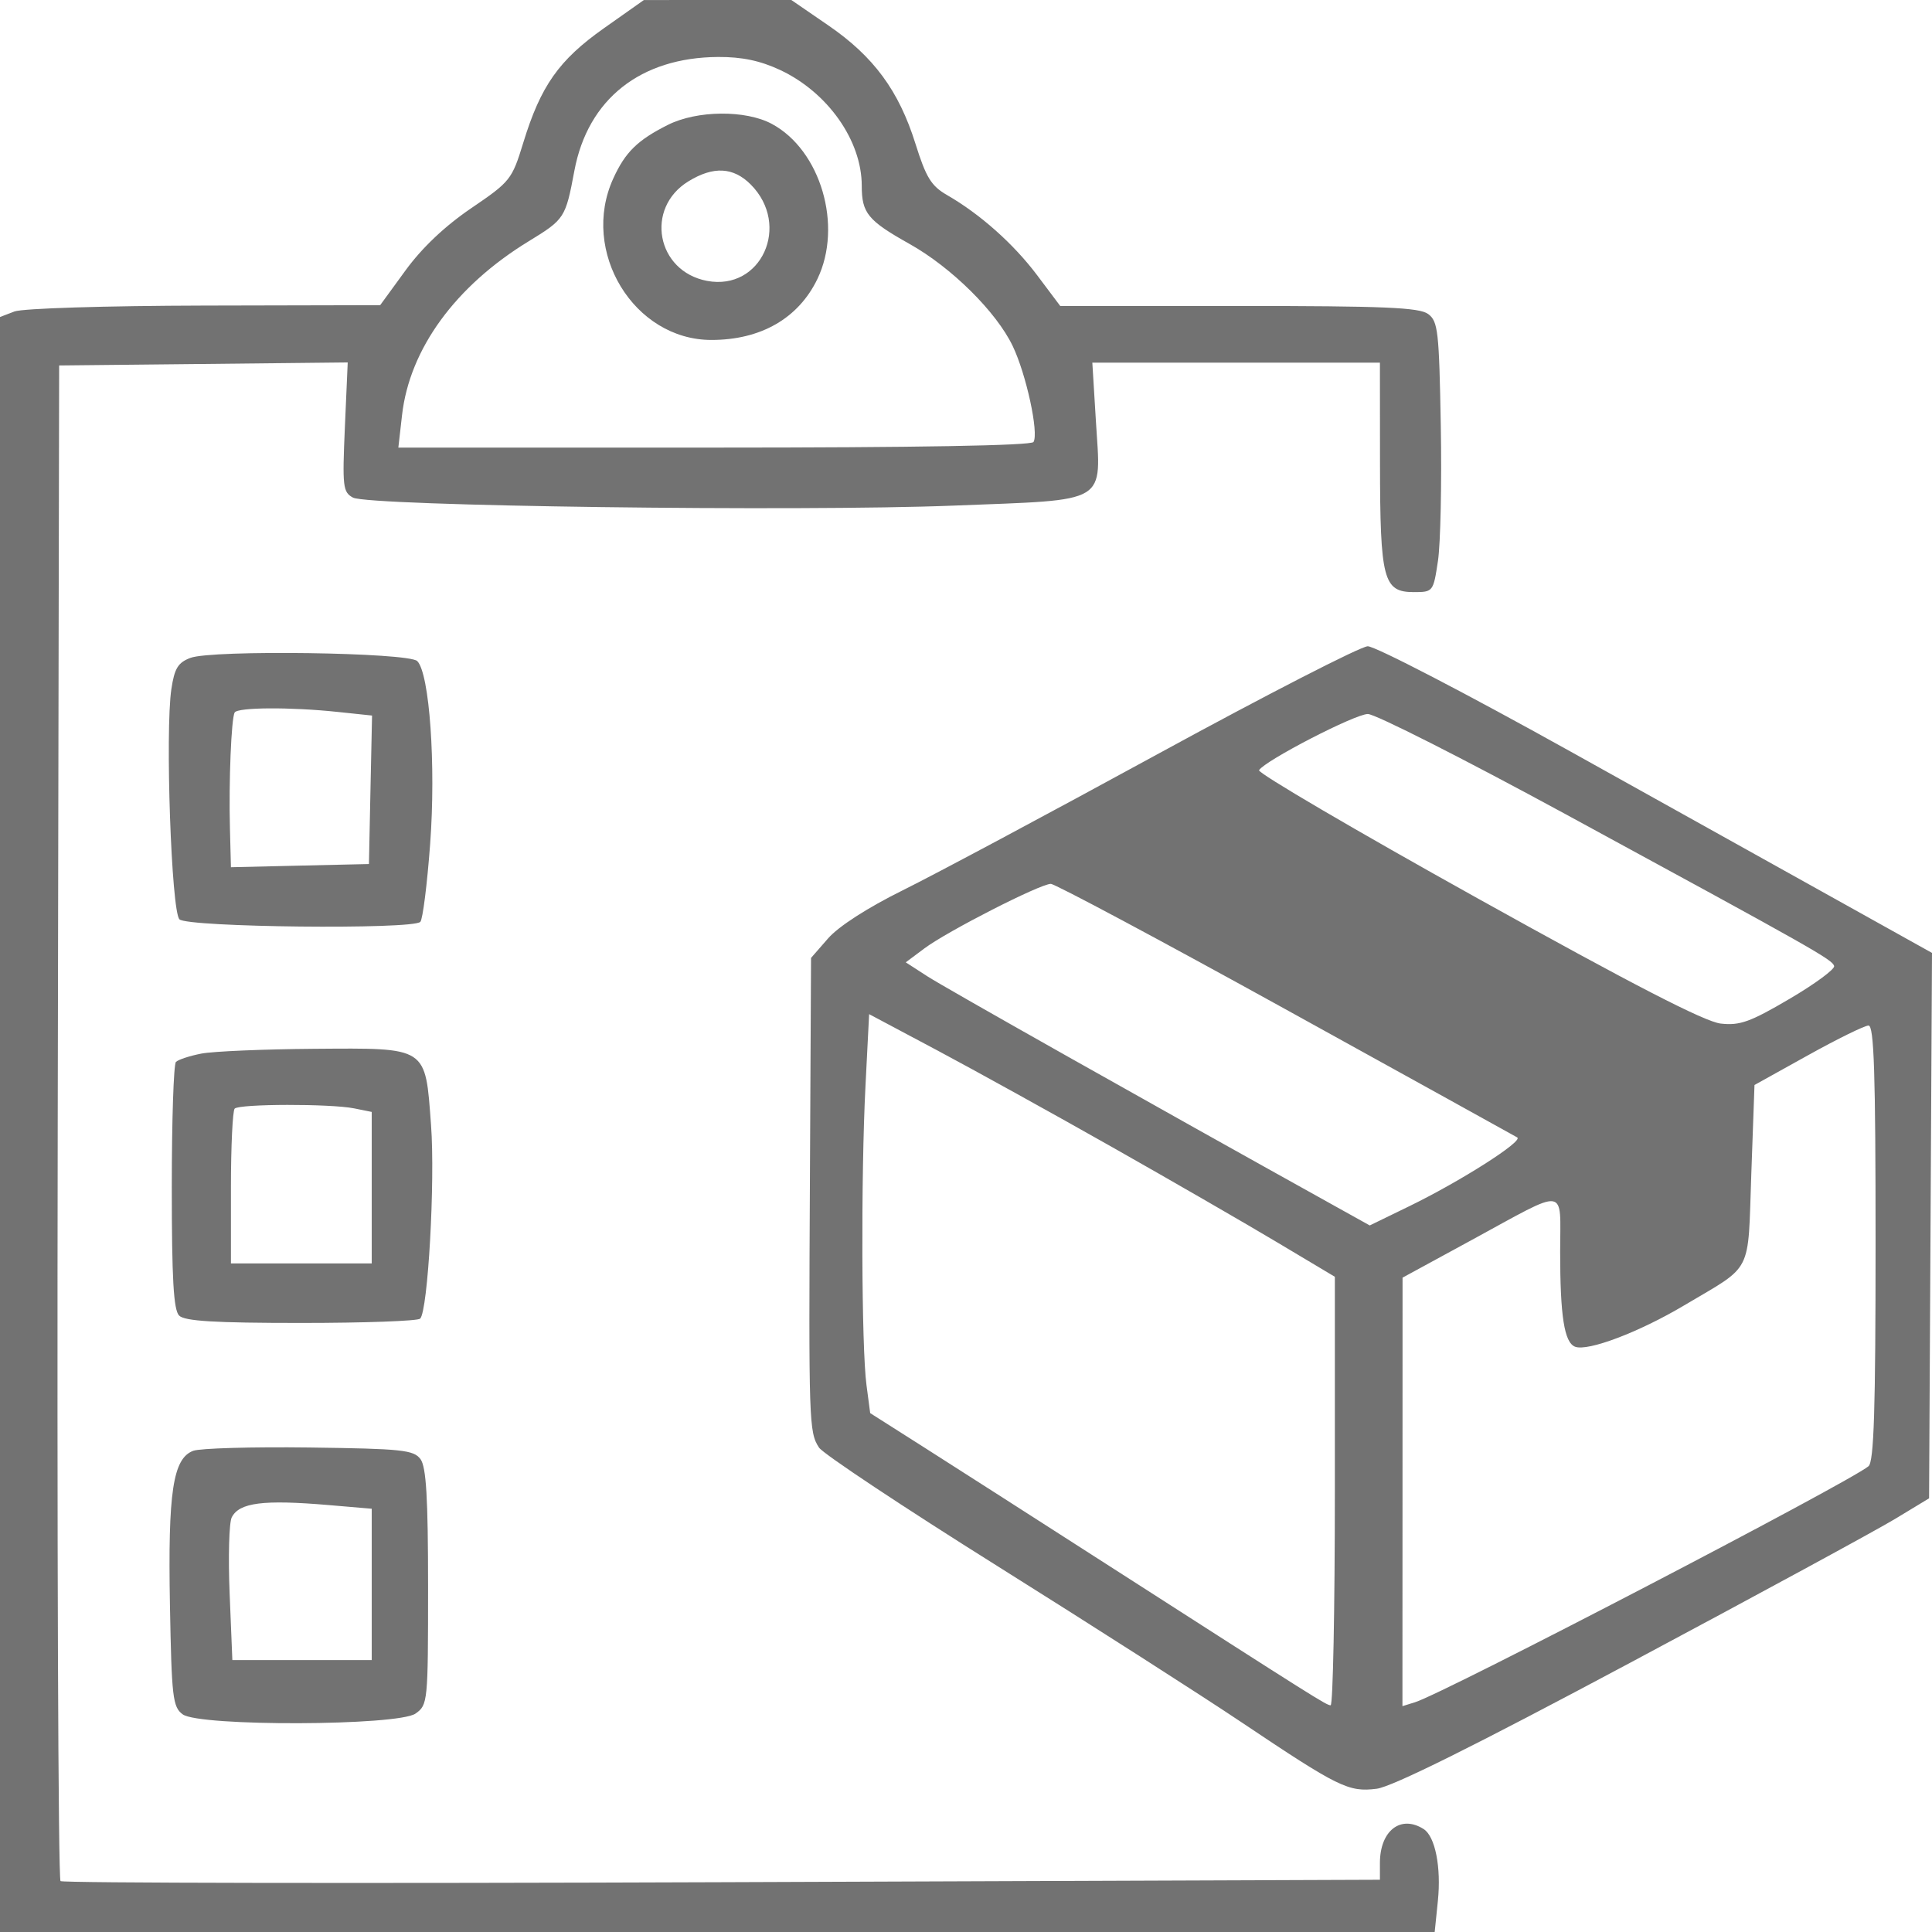 <svg width="49" height="49" viewBox="0 0 49 49" fill="none" xmlns="http://www.w3.org/2000/svg">
<path d="M15.317 0.716C14.174 1.524 13.714 2.176 13.271 3.621C12.985 4.554 12.944 4.606 11.952 5.28C11.283 5.735 10.705 6.282 10.285 6.858L9.642 7.74L5.188 7.75C2.666 7.756 0.574 7.821 0.366 7.9L0 8.04V28.52V49H18.193H36.387L36.468 48.209C36.555 47.358 36.4 46.577 36.108 46.39C35.527 46.019 34.998 46.429 34.998 47.25V47.675L18.32 47.737C9.148 47.771 1.594 47.759 1.535 47.709C1.476 47.66 1.444 38.991 1.464 28.444L1.5 9.269L5.16 9.231L8.819 9.192L8.747 10.832C8.681 12.347 8.696 12.482 8.952 12.62C9.35 12.835 20.243 12.98 24.197 12.823C28.166 12.666 27.924 12.811 27.794 10.67L27.704 9.197H31.351H34.998L35 11.748C35.003 14.704 35.084 15.017 35.857 15.017C36.346 15.017 36.352 15.009 36.47 14.226C36.535 13.792 36.568 12.25 36.542 10.801C36.499 8.393 36.472 8.149 36.22 7.963C35.995 7.798 35.092 7.76 31.417 7.76H26.89L26.308 6.985C25.709 6.187 24.859 5.43 24.019 4.947C23.618 4.716 23.487 4.502 23.218 3.645C22.797 2.301 22.159 1.434 21.008 0.644L20.07 0L18.2 0L16.33 0.001L15.317 0.716ZM19.786 1.775C20.993 2.341 21.856 3.564 21.856 4.711C21.856 5.406 22.01 5.594 23.07 6.188C24.133 6.784 25.269 7.909 25.684 8.775C26.028 9.492 26.351 10.984 26.212 11.21C26.156 11.301 23.244 11.352 18.114 11.352H10.103L10.197 10.526C10.389 8.848 11.55 7.255 13.409 6.119C14.322 5.561 14.343 5.529 14.568 4.329C14.909 2.513 16.244 1.457 18.213 1.445C18.819 1.442 19.28 1.539 19.786 1.775ZM16.94 3.167C16.169 3.554 15.859 3.857 15.554 4.527C14.71 6.375 16.076 8.622 18.043 8.622C19.297 8.622 20.251 8.073 20.732 7.074C21.381 5.727 20.814 3.805 19.573 3.141C18.908 2.785 17.676 2.797 16.94 3.167ZM19.042 4.681C20.066 5.712 19.307 7.383 17.933 7.124C16.65 6.882 16.35 5.28 17.46 4.599C18.094 4.21 18.599 4.236 19.042 4.681ZM29.355 19.129C26.606 20.63 23.699 22.183 22.896 22.58C22.005 23.021 21.267 23.496 21.003 23.799L20.57 24.295L20.542 29.786C20.509 36.079 20.517 36.324 20.772 36.714C20.876 36.872 22.914 38.226 25.301 39.722C27.688 41.219 30.477 43.003 31.498 43.688C33.955 45.335 34.202 45.456 34.915 45.367C35.308 45.318 37.41 44.273 41.355 42.166C44.576 40.447 47.597 38.806 48.069 38.52L48.926 38.001L48.963 31.084L49 24.168L46.82 22.953C45.621 22.285 42.476 20.533 39.831 19.06C37.186 17.587 34.872 16.386 34.688 16.391C34.505 16.396 32.105 17.628 29.355 19.129ZM4.828 16.686C4.514 16.805 4.425 16.951 4.346 17.479C4.187 18.55 4.346 23.11 4.551 23.316C4.753 23.519 10.462 23.58 10.66 23.381C10.722 23.319 10.834 22.428 10.91 21.4C11.058 19.403 10.894 17.081 10.583 16.767C10.365 16.547 5.38 16.476 4.828 16.686ZM8.554 18.055L9.436 18.148L9.396 20.031L9.357 21.914L7.607 21.954L5.857 21.995L5.832 21.02C5.8 19.82 5.866 18.215 5.952 18.07C6.031 17.938 7.365 17.93 8.554 18.055ZM39.691 20.641C46.041 24.093 46.47 24.335 46.518 24.5C46.541 24.579 46.032 24.955 45.386 25.334C44.387 25.921 44.126 26.015 43.64 25.96C43.238 25.915 41.411 24.974 37.463 22.777C34.379 21.061 31.89 19.602 31.932 19.534C32.083 19.29 34.363 18.111 34.691 18.109C34.876 18.107 37.126 19.247 39.691 20.641ZM32.6 25.595C35.765 27.343 38.411 28.807 38.481 28.848C38.64 28.943 37.039 29.962 35.735 30.596L34.74 31.08L33.834 30.576C29.135 27.964 23.967 25.051 23.521 24.762L22.972 24.407L23.45 24.05C24.032 23.616 26.381 22.417 26.651 22.417C26.757 22.417 29.435 23.847 32.6 25.595ZM28.213 29.097C29.706 29.942 31.586 31.027 32.391 31.508L33.855 32.382V37.817C33.855 40.806 33.807 43.251 33.748 43.25C33.637 43.247 33.424 43.112 28.046 39.66C26.262 38.514 24.187 37.186 23.436 36.708L22.07 35.84L21.976 35.127C21.849 34.176 21.834 29.832 21.95 27.553L22.043 25.721L23.771 26.64C24.721 27.146 26.72 28.252 28.213 29.097ZM47.569 31.524C47.569 35.761 47.527 37.073 47.39 37.187C46.891 37.601 36.625 42.945 35.891 43.172L35.569 43.272L35.571 37.837L35.572 32.404L37.321 31.452C39.797 30.104 39.569 30.075 39.569 31.743C39.569 33.383 39.674 34.05 39.948 34.156C40.27 34.28 41.57 33.788 42.712 33.109C44.48 32.058 44.325 32.36 44.417 29.782L44.498 27.518L45.855 26.764C46.601 26.349 47.292 26.01 47.39 26.01C47.53 26.009 47.569 27.207 47.569 31.524ZM5.105 26.722C4.81 26.779 4.52 26.875 4.462 26.933C4.404 26.992 4.357 28.421 4.357 30.11C4.357 32.438 4.402 33.225 4.543 33.366C4.683 33.507 5.442 33.553 7.638 33.553C9.238 33.553 10.596 33.504 10.656 33.444C10.854 33.245 11.039 29.957 10.932 28.531C10.783 26.529 10.861 26.58 7.964 26.6C6.687 26.61 5.401 26.664 5.105 26.722ZM8.982 28.111L9.428 28.201V30.122V32.044H7.642H5.857V30.128C5.857 29.075 5.9 28.169 5.952 28.117C6.073 27.995 8.386 27.991 8.982 28.111ZM4.9 36.796C4.386 36.99 4.258 37.84 4.31 40.699C4.353 43.053 4.381 43.294 4.634 43.48C5.057 43.791 10.094 43.774 10.539 43.46C10.85 43.241 10.857 43.173 10.857 40.254C10.857 37.992 10.81 37.209 10.666 37.009C10.494 36.774 10.204 36.743 7.844 36.712C6.398 36.693 5.073 36.731 4.9 36.796ZM8.335 38.172L9.428 38.265V40.184V42.103H7.66H5.893L5.824 40.414C5.786 39.486 5.81 38.617 5.877 38.485C6.067 38.108 6.676 38.031 8.335 38.172Z" fill="#727272"/>
</svg>
